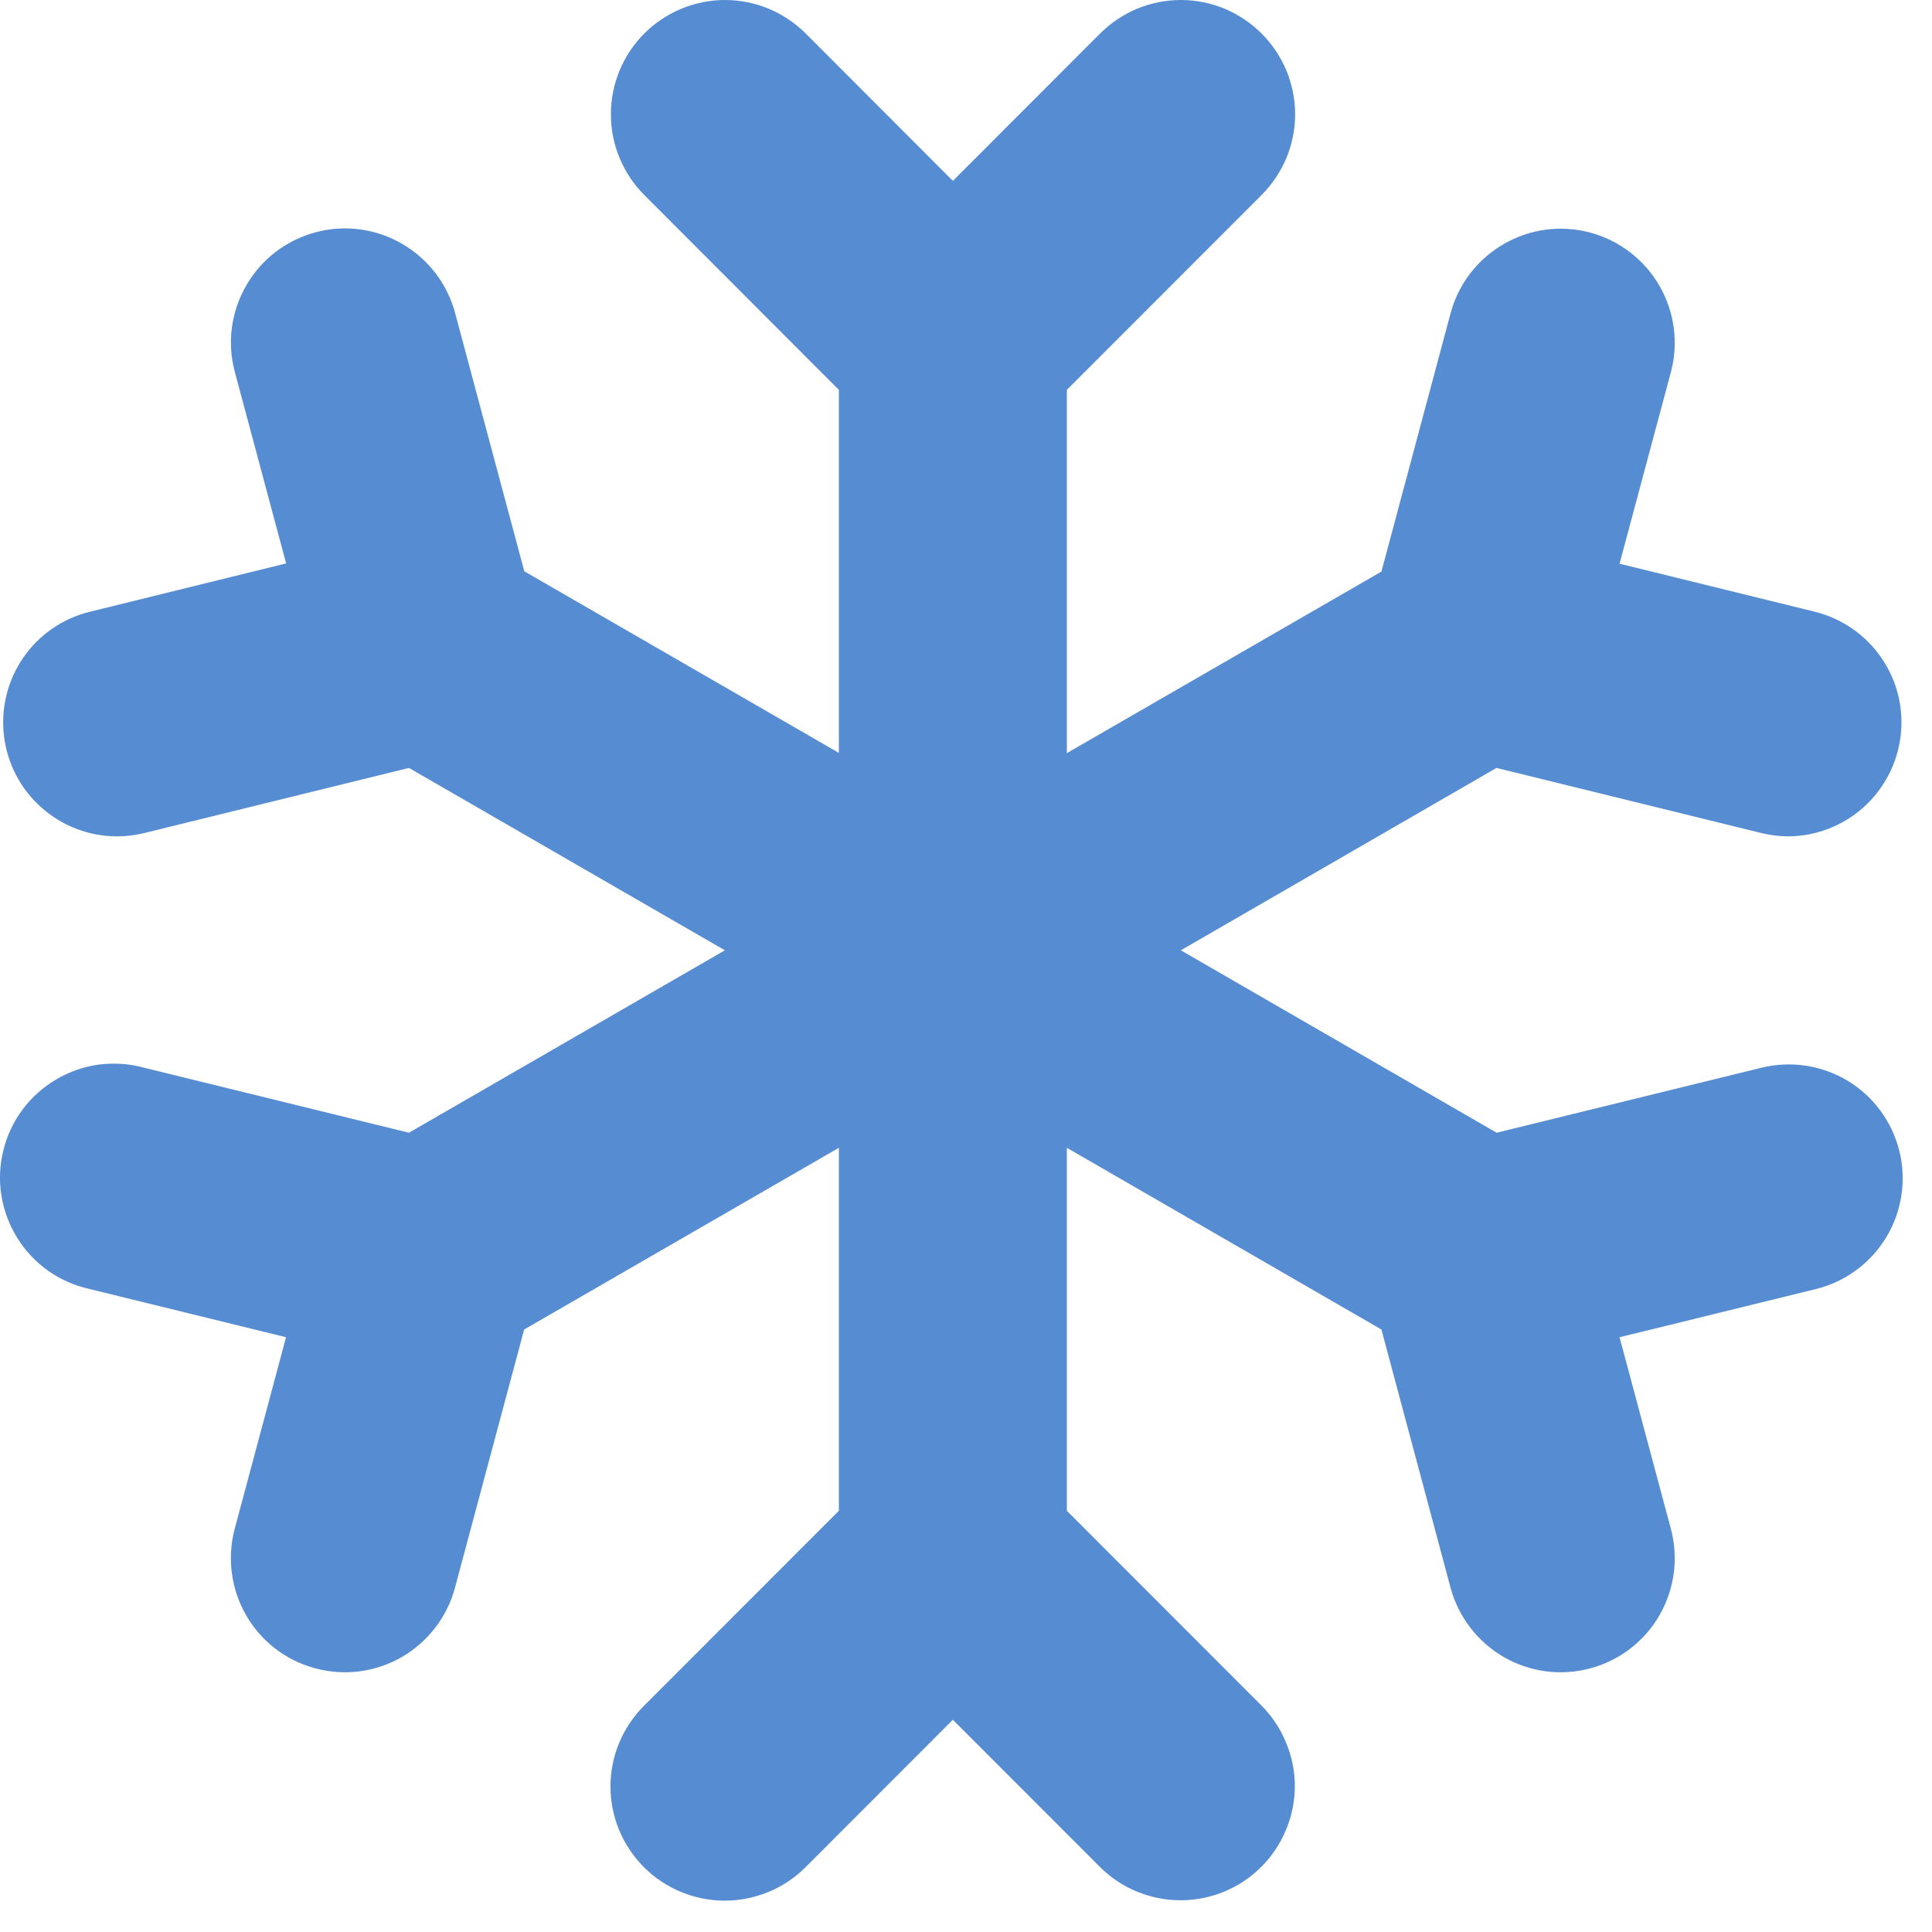 <?xml version="1.0" encoding="UTF-8"?> <svg xmlns="http://www.w3.org/2000/svg" width="40" height="40" viewBox="0 0 40 40" fill="none"><path d="M39.325 23.834C39.474 24.441 39.375 25.084 39.052 25.618C38.726 26.154 38.204 26.539 37.597 26.688L33.531 27.686L34.593 31.65C34.756 32.257 34.669 32.9 34.357 33.443C34.045 33.985 33.529 34.381 32.925 34.541C32.32 34.704 31.677 34.62 31.135 34.308C30.593 33.993 30.196 33.479 30.033 32.875L28.601 27.526L22.088 23.764V31.279L26.114 35.308C26.333 35.527 26.507 35.788 26.625 36.075C26.746 36.362 26.808 36.668 26.808 36.98C26.808 37.289 26.746 37.598 26.625 37.885C26.507 38.171 26.333 38.432 26.114 38.651C25.895 38.871 25.634 39.045 25.347 39.163C25.061 39.281 24.754 39.343 24.442 39.343C24.133 39.343 23.824 39.281 23.538 39.163C23.251 39.045 22.99 38.871 22.771 38.651L19.728 35.606L16.677 38.66C16.457 38.879 16.196 39.053 15.91 39.171C15.623 39.289 15.314 39.351 15.005 39.351C14.693 39.351 14.387 39.289 14.1 39.171C13.814 39.053 13.552 38.879 13.333 38.66C13.114 38.438 12.94 38.179 12.819 37.893C12.701 37.603 12.639 37.297 12.639 36.988C12.639 36.676 12.701 36.37 12.819 36.084C12.94 35.794 13.114 35.536 13.333 35.316L17.368 31.279V23.764L10.852 27.526L9.419 32.875C9.257 33.479 8.86 33.993 8.318 34.308C7.776 34.62 7.132 34.704 6.528 34.541C5.924 34.381 5.407 33.985 5.096 33.443C4.784 32.9 4.699 32.257 4.86 31.65L5.922 27.686L1.856 26.688C1.55 26.621 1.258 26.492 0.999 26.312C0.743 26.129 0.524 25.899 0.359 25.632C0.19 25.362 0.08 25.064 0.03 24.755C-0.021 24.443 -0.007 24.126 0.069 23.82C0.142 23.513 0.28 23.224 0.468 22.971C0.656 22.718 0.892 22.508 1.165 22.348C1.435 22.187 1.735 22.083 2.047 22.041C2.362 22.002 2.679 22.021 2.983 22.106L8.467 23.452L15.008 19.675L8.467 15.899L2.983 17.248C2.797 17.293 2.609 17.316 2.421 17.316C1.845 17.316 1.289 17.102 0.859 16.72C0.426 16.338 0.151 15.809 0.083 15.239C0.013 14.666 0.156 14.09 0.482 13.615C0.811 13.14 1.3 12.803 1.859 12.666L5.924 11.665L4.862 7.701C4.699 7.097 4.784 6.454 5.098 5.911C5.41 5.369 5.924 4.973 6.531 4.81C7.135 4.647 7.779 4.731 8.321 5.046C8.863 5.358 9.259 5.872 9.422 6.479L10.855 11.828L17.368 15.588V8.072L13.339 4.037C13.12 3.818 12.945 3.557 12.828 3.27C12.707 2.984 12.648 2.675 12.648 2.366C12.648 1.739 12.895 1.138 13.339 0.694C13.783 0.25 14.384 -1.14441e-05 15.011 -1.14441e-05C15.32 -1.14441e-05 15.629 0.062 15.915 0.18C16.202 0.301 16.463 0.475 16.682 0.694L19.728 3.745L22.776 0.694C22.995 0.475 23.257 0.301 23.543 0.18C23.83 0.062 24.139 -1.14441e-05 24.448 -1.14441e-05C24.76 -1.14441e-05 25.066 0.062 25.353 0.18C25.639 0.301 25.901 0.475 26.12 0.694C26.339 0.913 26.513 1.174 26.634 1.461C26.752 1.748 26.814 2.054 26.814 2.366C26.814 2.675 26.752 2.984 26.634 3.27C26.513 3.557 26.339 3.818 26.12 4.037L22.088 8.072V15.593L28.601 11.834L30.033 6.485C30.196 5.878 30.593 5.363 31.135 5.052C31.677 4.737 32.32 4.653 32.925 4.816C33.529 4.979 34.045 5.375 34.357 5.917C34.669 6.459 34.756 7.103 34.593 7.707L33.531 11.671L37.597 12.671C38.15 12.815 38.634 13.152 38.957 13.627C39.28 14.098 39.42 14.672 39.35 15.239C39.283 15.807 39.007 16.332 38.583 16.714C38.156 17.096 37.605 17.31 37.032 17.316C36.844 17.316 36.653 17.293 36.47 17.248L30.983 15.899L24.448 19.675L30.986 23.452L36.47 22.106C37.08 21.957 37.721 22.055 38.257 22.378C38.791 22.701 39.176 23.227 39.325 23.834Z" fill="#568CD1"></path></svg> 